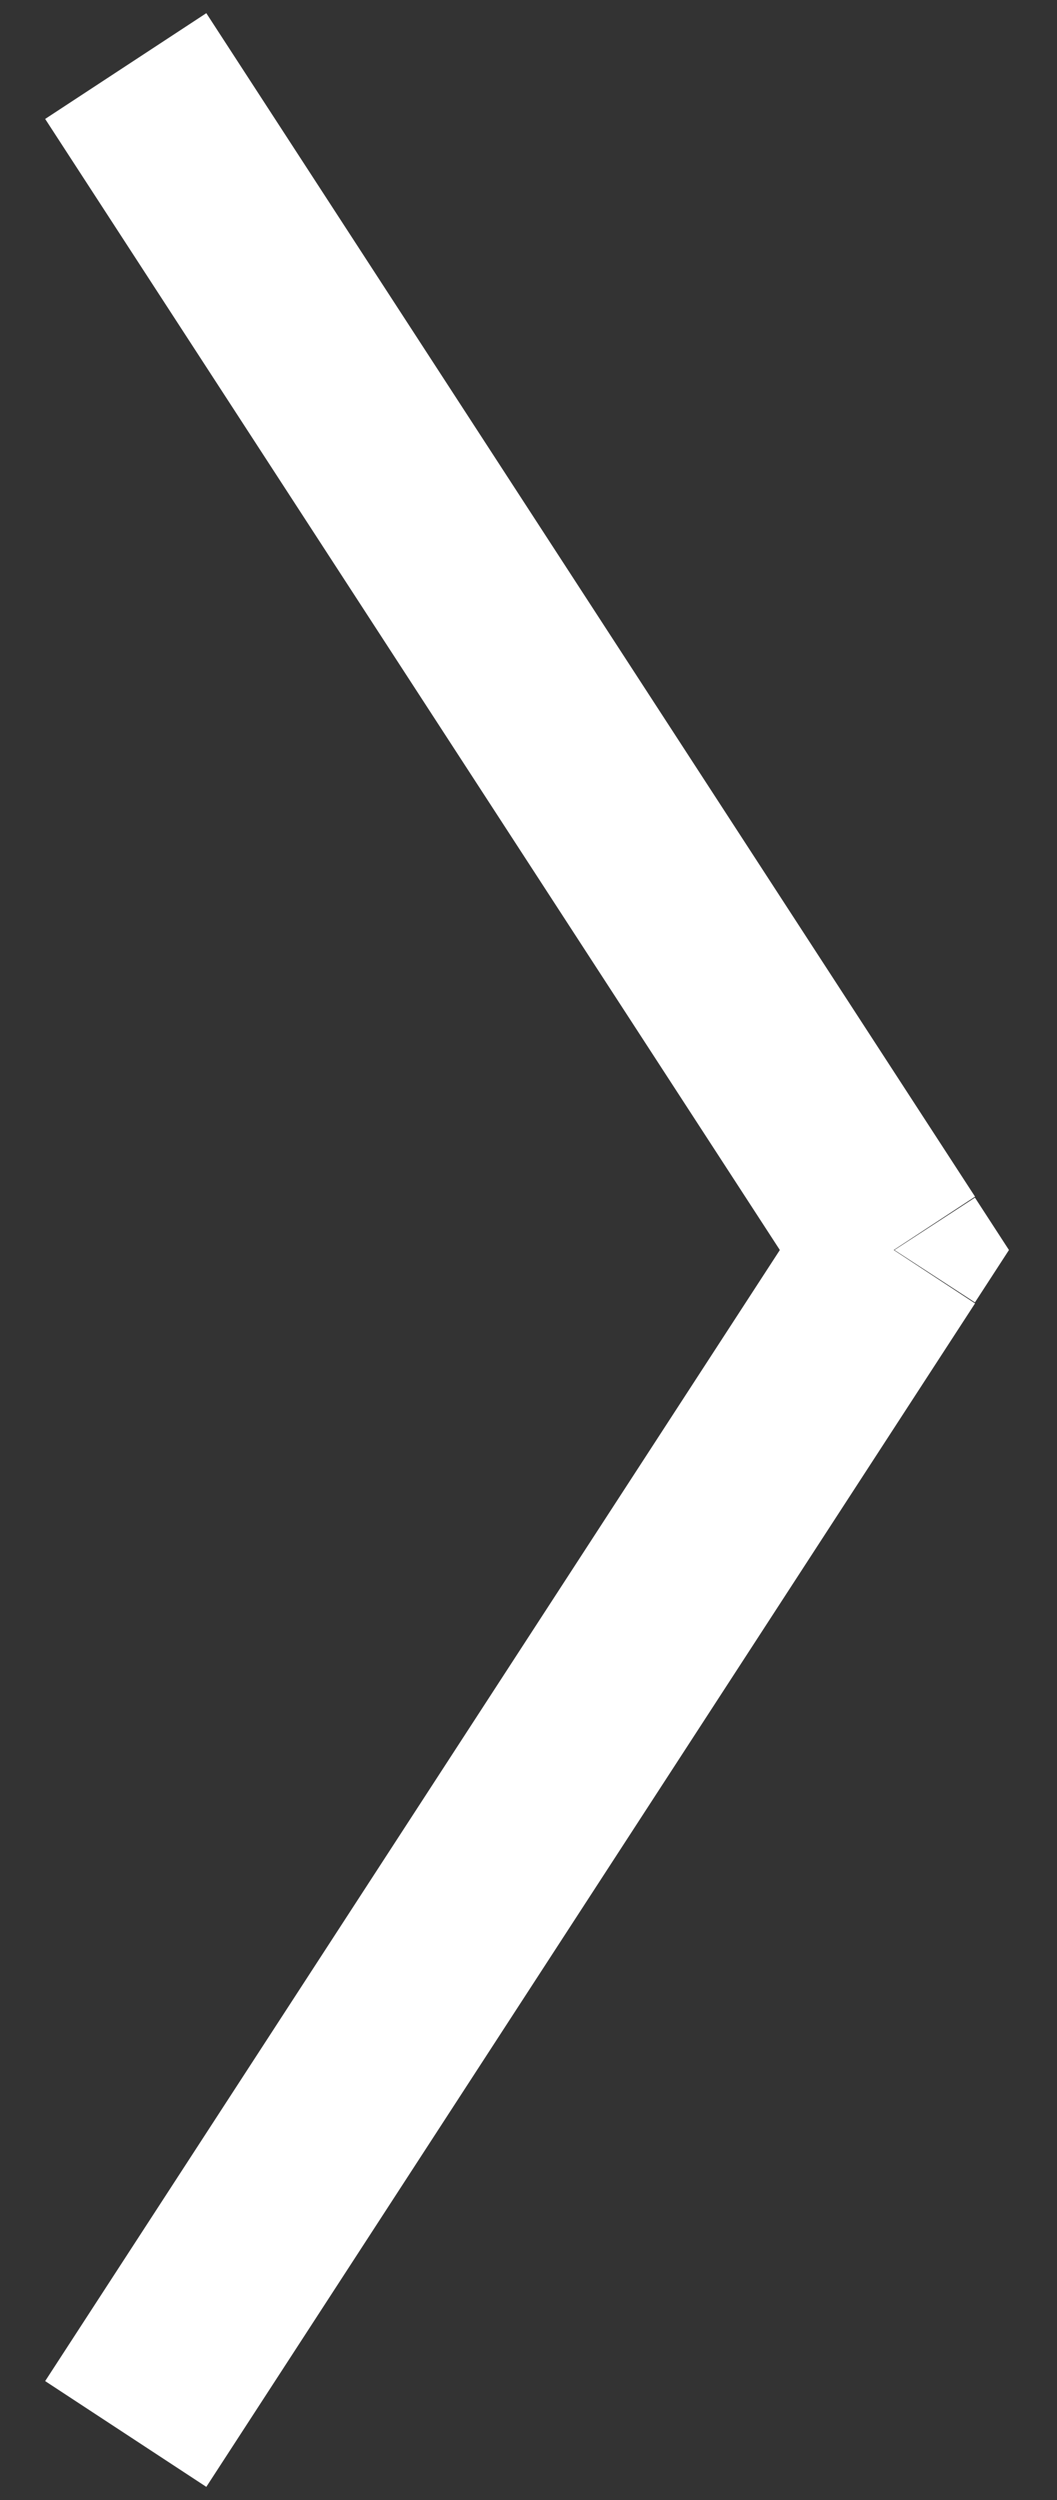 <svg xmlns="http://www.w3.org/2000/svg" xmlns:xlink="http://www.w3.org/1999/xlink" width="11" height="26"><rect width="100%" height="100%" fill="#333333" stroke="none"/><use xlink:href="#A" fill="#fff" x="705.308" y="51.692" transform="translate(-704 -51)"/><defs><path id="A" d="M8 12.308l.838.545.354-.545-.354-.545-.838.545zM-.838.545l8 12.308 1.677-1.1-8-12.308-1.677 1.1zm8 11.218l-8 12.308 1.677 1.1 8-12.308-1.677-1.1z"/></defs></svg>